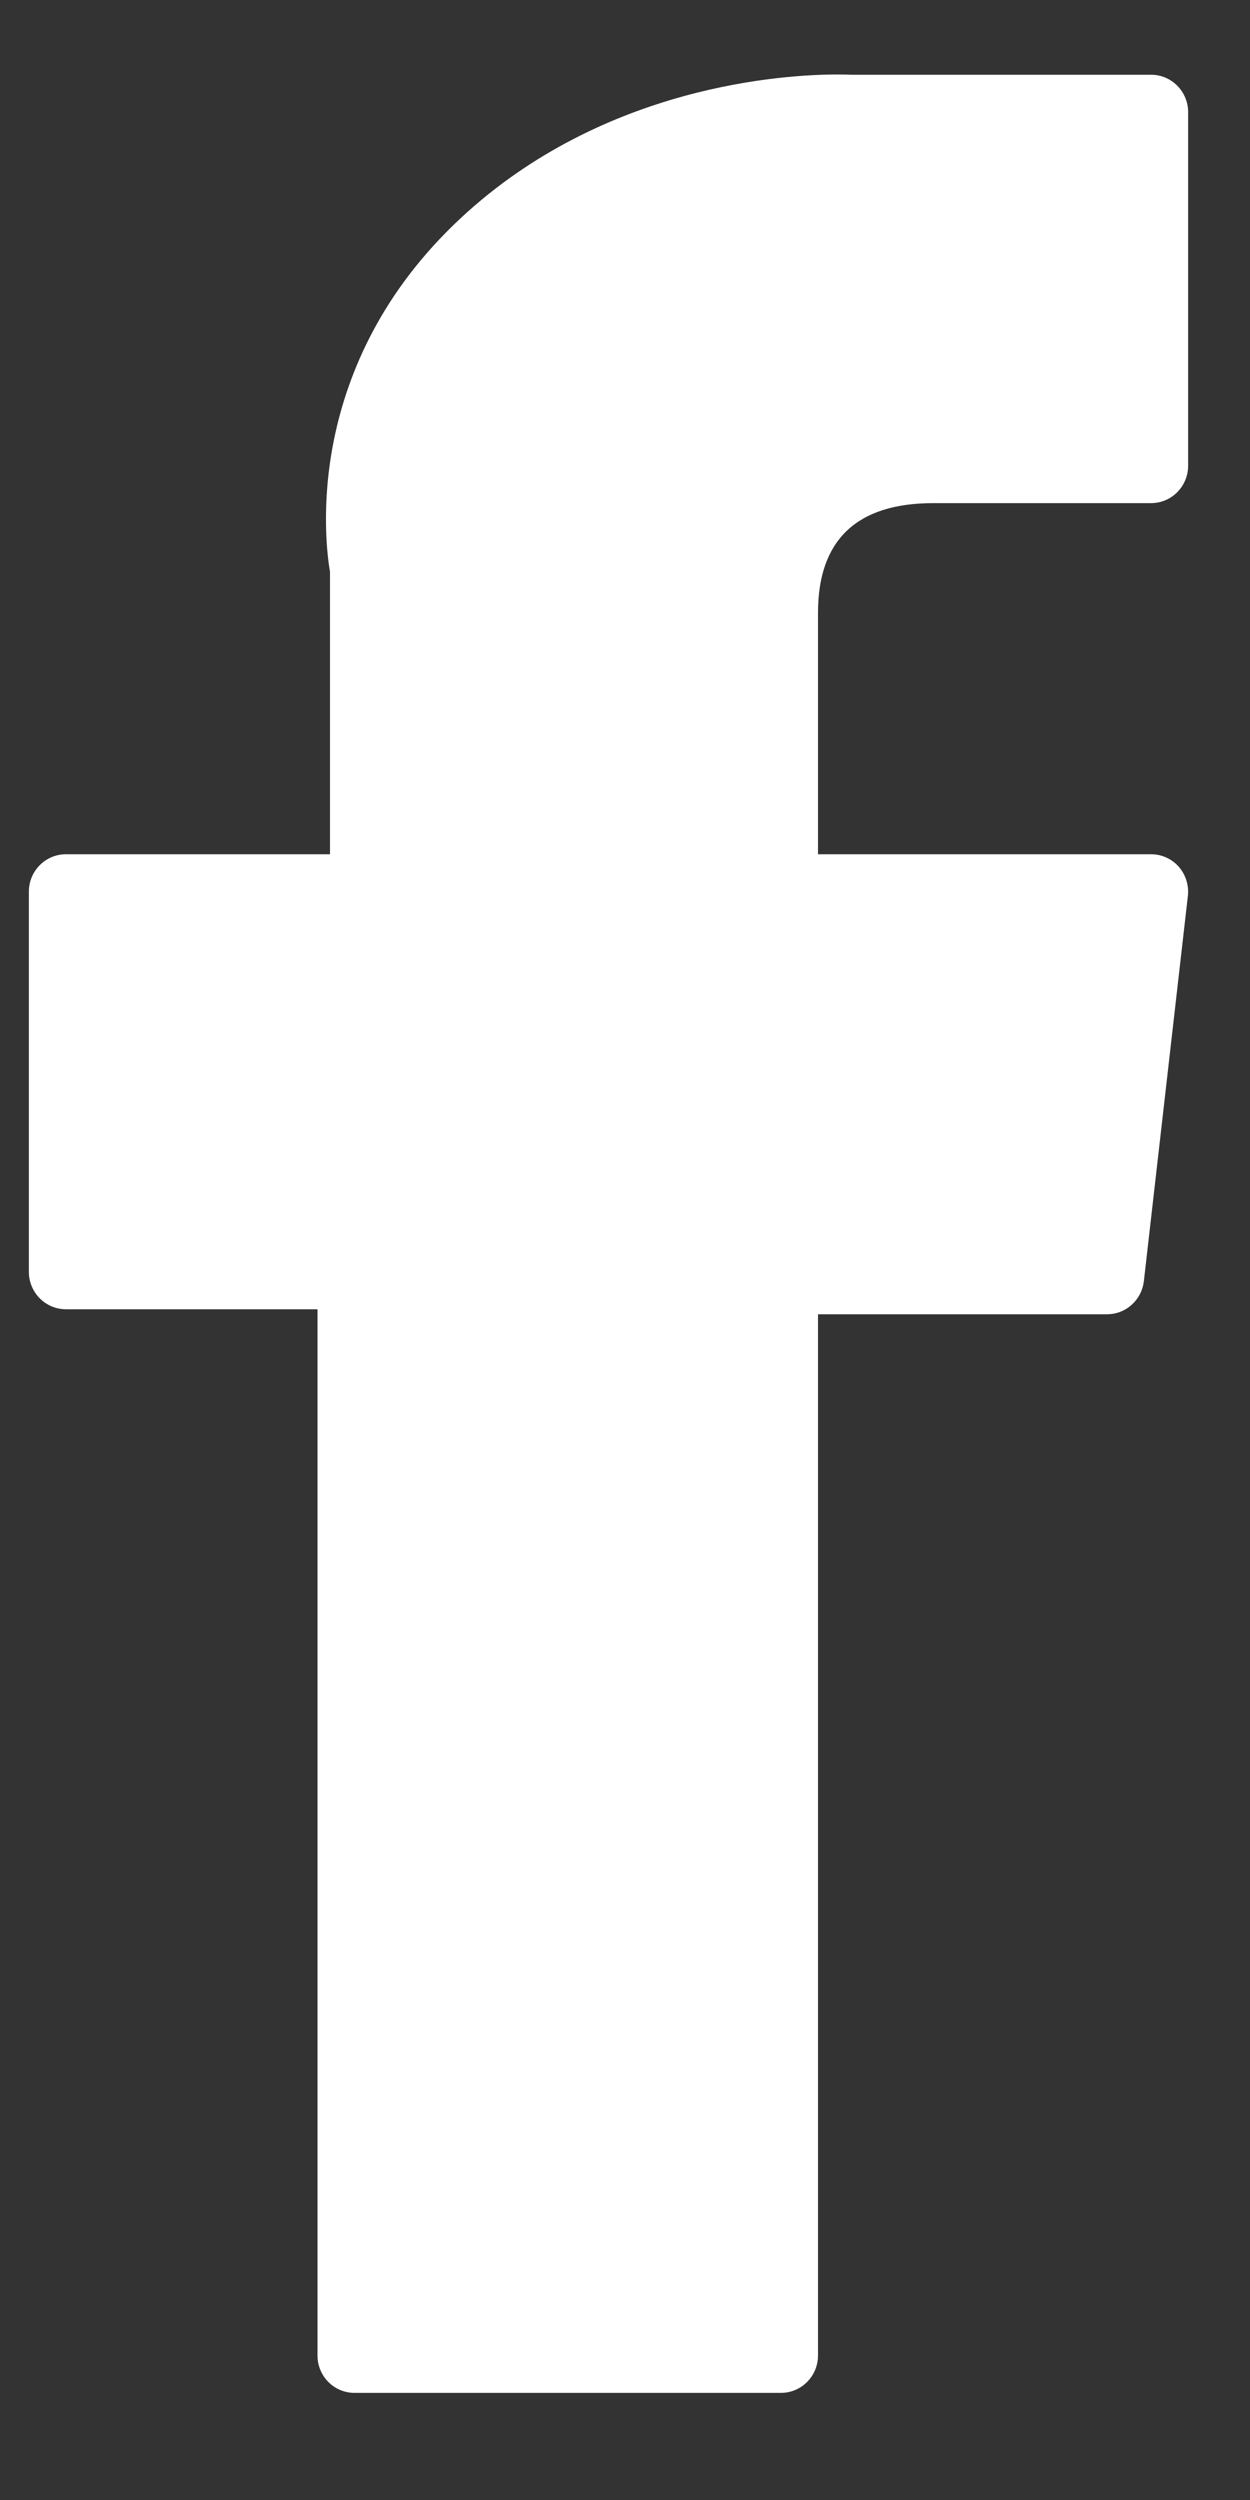 <svg width="10" height="20" viewBox="0 0 10 20" fill="none" xmlns="http://www.w3.org/2000/svg">
<rect x="0" y="0" width="10" height="20" fill="#333333" stroke="none"/>
<path d="M0.527 10.474H2.54V18.844C2.54 19.009 2.672 19.143 2.836 19.143H6.248C6.411 19.143 6.544 19.009 6.544 18.844V10.514H8.857C9.008 10.514 9.134 10.399 9.151 10.248L9.503 7.167C9.512 7.082 9.486 6.998 9.43 6.934C9.374 6.87 9.293 6.834 9.209 6.834H6.544V4.902C6.544 4.32 6.854 4.025 7.466 4.025C7.554 4.025 9.209 4.025 9.209 4.025C9.372 4.025 9.505 3.891 9.505 3.726V0.897C9.505 0.732 9.372 0.598 9.209 0.598H6.808C6.791 0.597 6.753 0.596 6.698 0.596C6.281 0.596 4.833 0.679 3.689 1.742C2.422 2.92 2.598 4.331 2.64 4.575V6.834H0.527C0.364 6.834 0.231 6.968 0.231 7.133V10.175C0.231 10.34 0.364 10.474 0.527 10.474Z" fill="white"/>
</svg>
